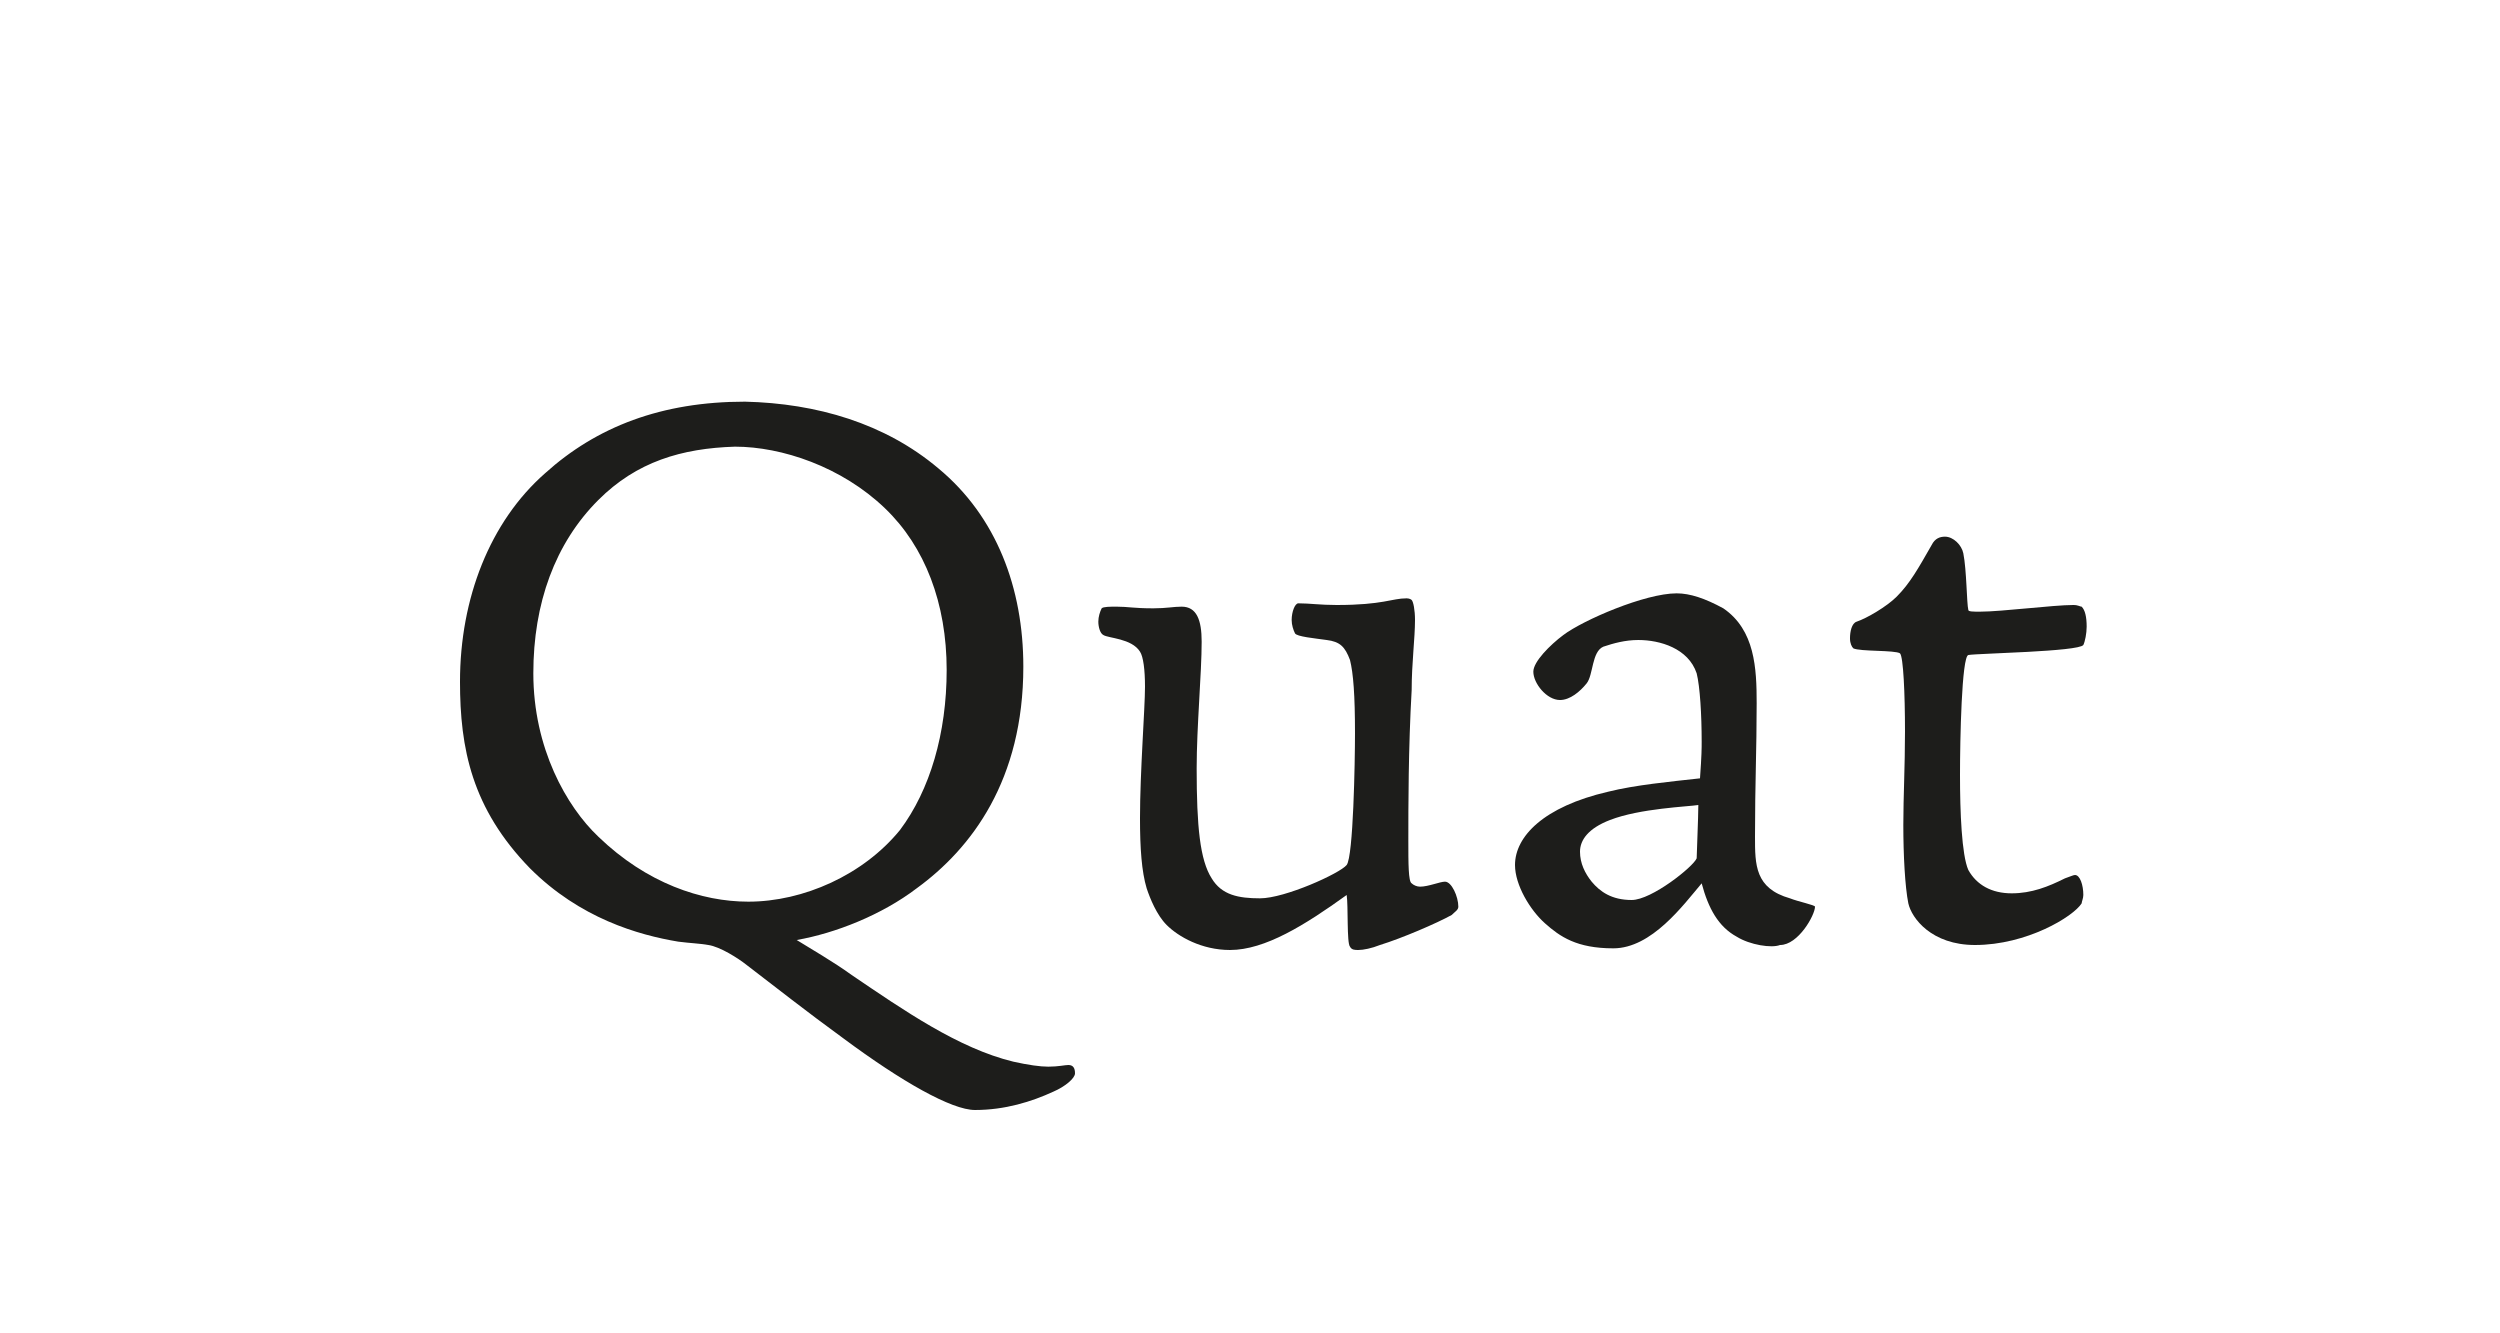<?xml version="1.0" encoding="utf-8"?>
<!-- Generator: Adobe Illustrator 23.0.3, SVG Export Plug-In . SVG Version: 6.00 Build 0)  -->
<svg version="1.1" id="Ebene_1" xmlns="http://www.w3.org/2000/svg" xmlns:xlink="http://www.w3.org/1999/xlink" x="0px" y="0px"
	 viewBox="0 0 150 80" style="enable-background:new 0 0 150 80;" xml:space="preserve">
<style type="text/css">
	.st0{fill:#FFFFFF;}
	.st1{fill:#1D1D1B;}
</style>
<g>
	<rect class="st0" width="150" height="80"/>
</g>
<g>
	<path class="st1" d="M56.3,28.1c3.5,2.9,5.1,7.2,5.1,11.9c0,6.8-3.1,10.9-6.4,13.3c-2.1,1.6-4.9,2.7-7.2,3.1
		c0.8,0.5,2.2,1.3,3.3,2.1c3.1,2.1,6.4,4.4,9.7,5.2c0.9,0.2,1.6,0.3,2.1,0.3c0.6,0,1-0.1,1.2-0.1c0.3,0,0.4,0.2,0.4,0.5
		s-0.6,0.8-1.3,1.1c-1.3,0.6-2.9,1.1-4.7,1.1c-1.4,0-4.4-1.7-7.9-4.3c-2.2-1.6-4.1-3.1-5.8-4.4c-0.5-0.4-1.6-1.1-2.3-1.2
		c-0.6-0.1-1-0.1-1.8-0.2c-2.4-0.4-5.9-1.4-8.9-4.4c-3.5-3.6-4.2-7.2-4.2-11.2c0-5,1.8-9.6,5.1-12.5c3.1-2.8,7-4.3,12-4.3
		C49,24.2,53.1,25.4,56.3,28.1z M35.9,30c-2.6,2.6-3.9,6.2-3.9,10.4c0,4.5,2,8,3.9,9.8c2.9,2.8,6.2,3.9,9,3.9c3.3,0,6.9-1.6,9.1-4.3
		c1.8-2.4,2.8-5.8,2.8-9.6c0-4-1.3-7.4-3.7-9.7c-2.6-2.5-6.2-3.7-9-3.7C40.9,26.9,38.2,27.7,35.9,30z"/>
	<path class="st1" d="M80.2,36.3c2.8,0,3.3-0.4,4.2-0.4c0.2,0,0.3,0.1,0.3,0.1c0.1,0.1,0.2,0.6,0.2,1.2c0,1.1-0.2,2.6-0.2,4.2
		c-0.2,3.5-0.2,7-0.2,9c0,1.4,0,2.5,0.2,2.6c0.1,0.1,0.3,0.2,0.5,0.2c0.5,0,1.2-0.3,1.5-0.3c0.4,0,0.8,0.9,0.8,1.5
		c0,0.2-0.2,0.3-0.4,0.5c-0.9,0.5-3,1.4-4.3,1.8c-0.5,0.2-1,0.3-1.3,0.3c-0.2,0-0.4,0-0.5-0.2c-0.2-0.2-0.1-2.5-0.2-3.1
		c-2.5,1.8-4.9,3.3-7,3.3c-1.7,0-3.1-0.8-3.8-1.5c-0.6-0.6-1-1.6-1.2-2.2c-0.3-1-0.4-2.4-0.4-4.2c0-2.8,0.3-6.6,0.3-7.9
		c0-1-0.1-1.8-0.3-2.1c-0.5-0.8-1.9-0.8-2.2-1c-0.2-0.1-0.3-0.5-0.3-0.8c0-0.3,0.1-0.6,0.2-0.8c0.1-0.1,0.5-0.1,0.9-0.1
		c0.7,0,1,0.1,2.2,0.1c0.8,0,1.2-0.1,1.7-0.1c0.9,0,1.2,0.8,1.2,2.1c0,1.9-0.3,5.1-0.3,7.6c0,3.5,0.2,5.5,0.9,6.6
		c0.6,1,1.6,1.2,2.9,1.2c1.5,0,4.8-1.5,5.2-2c0.4-0.5,0.5-6.2,0.5-7.9c0-2.3-0.1-3.6-0.3-4.4c-0.3-0.8-0.6-1.1-1.4-1.2
		c-0.7-0.1-1.8-0.2-1.9-0.4c-0.1-0.2-0.2-0.5-0.2-0.8c0-0.5,0.2-1,0.4-1C78.6,36.2,79.2,36.3,80.2,36.3z"/>
	<path class="st1" d="M104.2,56.2c-1.1-0.6-1.7-1.7-2.1-3.2c-1.1,1.3-3,3.9-5.3,3.9c-2.2,0-3.2-0.7-4.1-1.5
		c-0.9-0.8-1.8-2.3-1.8-3.5c0-1.7,1.7-3.5,5.6-4.4c1.6-0.4,3.7-0.6,5.5-0.8c0.1-1.4,0.1-1.8,0.1-2.2c0-1.6-0.1-3.3-0.3-4.1
		c-0.5-1.5-2.2-2-3.5-2c-0.8,0-1.5,0.2-2.1,0.4c-0.7,0.3-0.6,1.7-1,2.2c-0.4,0.5-1,1-1.6,1c-0.8,0-1.6-1-1.6-1.7
		c0-0.6,1-1.6,1.8-2.2c1.2-0.9,4.9-2.5,6.8-2.5c0.8,0,1.7,0.3,2.8,0.9c1.9,1.3,2,3.6,2,5.7c0,2.8-0.1,4.8-0.1,8c0,1.7,0,3.1,2.1,3.7
		c0.5,0.2,1.5,0.4,1.5,0.5c0,0.5-1,2.3-2.1,2.3C106.3,56.9,105,56.7,104.2,56.2z M101.9,48.3c-0.6,0.1-3.5,0.2-5.3,0.9
		c-1.3,0.5-1.8,1.2-1.8,1.9s0.3,1.3,0.7,1.8c0.5,0.6,1.2,1.1,2.4,1.1c1.2,0,3.7-2,3.9-2.5C101.8,51.3,101.9,49,101.9,48.3z"/>
	<path class="st1" d="M118.1,36.6c0,0.1,0.3,0.1,0.7,0.1c1.3,0,4.4-0.4,5.6-0.4c0.3,0,0.4,0.1,0.5,0.1c0.2,0.2,0.3,0.6,0.3,1.2
		c0,0.4-0.1,0.9-0.2,1.1c-0.3,0.4-6.3,0.5-6.9,0.6c-0.4,0.1-0.5,5.1-0.5,7.2c0,2.2,0.1,4.8,0.5,5.7c0.5,0.9,1.4,1.4,2.6,1.4
		c1.2,0,2.2-0.4,3.2-0.9c0.3-0.1,0.5-0.2,0.6-0.2c0.3,0,0.5,0.6,0.5,1.2c0,0.2-0.1,0.4-0.1,0.5c-0.5,0.8-3.3,2.5-6.4,2.5
		c-2.6,0-3.8-1.6-4-2.5c-0.2-1-0.3-2.9-0.3-4.7c0-1.7,0.1-3.5,0.1-5.6c0-2.3-0.1-4.5-0.3-4.7c-0.3-0.2-2.4-0.1-2.8-0.3
		c-0.1-0.1-0.2-0.3-0.2-0.6c0-0.4,0.1-0.9,0.4-1c0.6-0.2,1.8-0.9,2.4-1.5c0.8-0.8,1.3-1.7,2.1-3.1c0.2-0.4,0.5-0.5,0.8-0.5
		c0.5,0,1,0.5,1.1,1C118,34.2,118,36.2,118.1,36.6z"/>
</g>
</svg>
